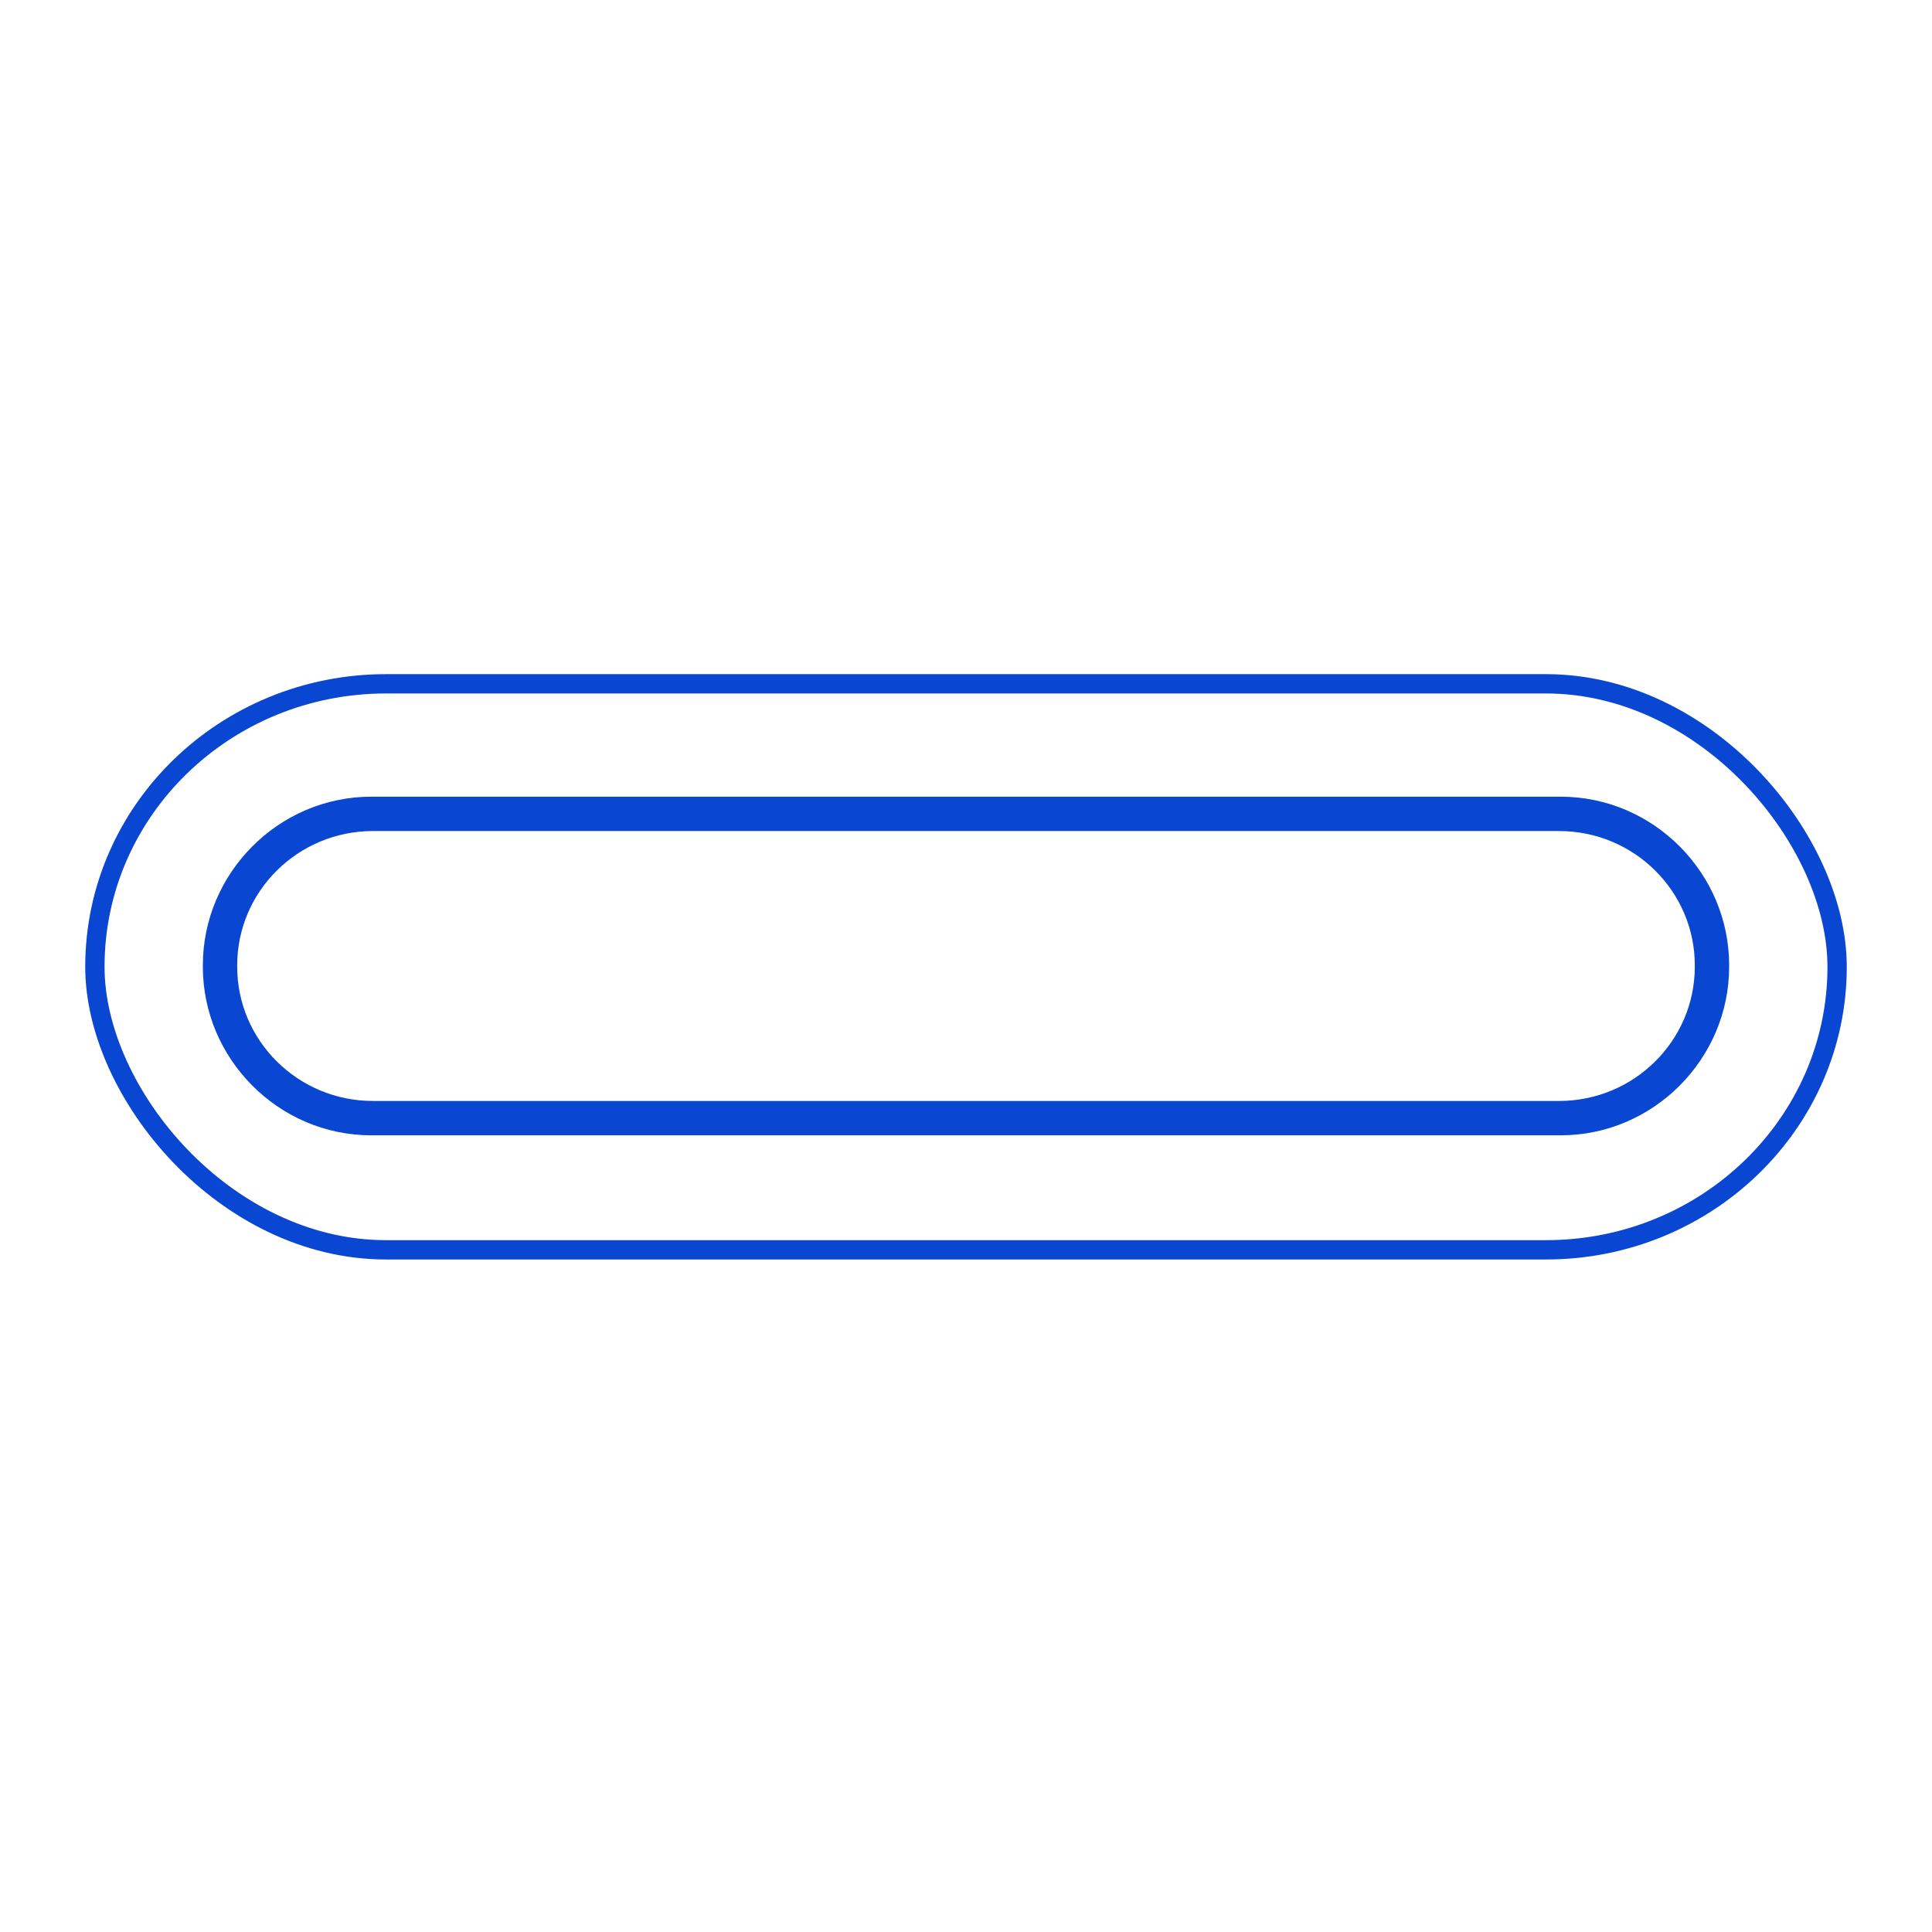 <?xml version="1.0" encoding="UTF-8"?>
<!DOCTYPE svg PUBLIC "-//W3C//DTD SVG 1.1//EN" "http://www.w3.org/Graphics/SVG/1.1/DTD/svg11.dtd">
<svg xmlns="http://www.w3.org/2000/svg" xmlns:xlink="http://www.w3.org/1999/xlink" xml:space="preserve" width="320" height="320" version="1.1" style="shape-rendering:geometricPrecision; text-rendering:geometricPrecision; image-rendering:optimizeQuality; fill-rule:evenodd; clip-rule:evenodd" viewBox="0 0 1181 1181">
 <defs>
  <style type="text/css">
   <![CDATA[
    .str5 {stroke:#0946D1;stroke-width:11.81}
    .str2 {stroke:#0946D2;stroke-width:11.81}
    .str3 {stroke:#0946D1;stroke-width:17.715}
    .str0 {stroke:#0946D2;stroke-width:17.715}
    .str1 {stroke:#0946D2;stroke-width:17.715}
    .str4 {stroke:#0946D2;stroke-width:2.362}
    .fil0 {fill:none}
    .fil1 {fill:#0946D1}
   ]]>
  </style>
 </defs>
 <g id="Ebene_x0020_1">
  <circle class="fil0 str0" cx="-870" cy="-4635" r="354"/>
  <rect class="fil0 str1" x="1763" y="-4990" width="709" height="709" rx="51" ry="58"/>
  <rect class="fil0 str1" transform="matrix(2.188 -2.188 2.523 2.523 1769.7 -5780.94)" width="170" height="148" rx="12" ry="12"/>
  <g id="_889640112">
   <circle class="fil0 str2" cx="-1816" cy="-6002" r="83"/>
   <circle class="fil0 str2" cx="-1816" cy="-5792" r="83"/>
   <circle class="fil0 str2" cx="-1650" cy="-6107" r="83"/>
   <circle class="fil0 str2" cx="-1650" cy="-5897" r="83"/>
   <circle class="fil0 str2" cx="-1484" cy="-6002" r="83"/>
   <circle class="fil0 str2" cx="-1484" cy="-5792" r="83"/>
   <circle class="fil0 str2" cx="-1318" cy="-6107" r="83"/>
   <circle class="fil0 str2" cx="-1318" cy="-5897" r="83"/>
   <circle class="fil0 str2" cx="-1152" cy="-6002" r="83"/>
   <circle class="fil0 str2" cx="-1152" cy="-5792" r="83"/>
   <circle class="fil0 str2" cx="-987" cy="-6107" r="83"/>
   <circle class="fil0 str2" cx="-987" cy="-5897" r="83"/>
  </g>
  <g id="_889531088">
   <circle class="fil0 str2" cx="-589" cy="-6900" r="97"/>
   <circle class="fil0 str2" cx="-350" cy="-6900" r="97"/>
   <circle class="fil0 str2" cx="-110" cy="-6900" r="97"/>
   <circle class="fil0 str2" cx="129" cy="-6900" r="97"/>
   <circle class="fil0 str2" cx="-469" cy="-6706" r="97"/>
   <circle class="fil0 str2" cx="-230" cy="-6706" r="97"/>
   <circle class="fil0 str2" cx="9" cy="-6706" r="97"/>
   <circle class="fil0 str2" cx="249" cy="-6706" r="97"/>
   <circle class="fil0 str2" cx="-589" cy="-6512" r="97"/>
   <circle class="fil0 str2" cx="-350" cy="-6512" r="97"/>
   <circle class="fil0 str2" cx="-110" cy="-6512" r="97"/>
   <circle class="fil0 str2" cx="129" cy="-6512" r="97"/>
  </g>
  <circle class="fil0 str3" cx="1511" cy="-6544" r="354"/>
  <path class="fil1" d="M1511 -6821c153,0 277,124 277,277 0,152 -124,276 -277,276 -152,0 -276,-124 -276,-276 0,-153 124,-277 276,-277zm0 53c124,0 224,100 224,224 0,123 -100,223 -224,223 -123,0 -223,-100 -223,-223 0,-124 100,-224 223,-224z"/>
  <g id="_889531408">
   <circle class="fil0 str3" cx="3361" cy="-5836" r="354"/>
   <path class="fil1" d="M3361 -6128l66 47 80 -8 34 74 73 33 -8 81 47 65 -47 66 8 80 -73 34 -34 73 -80 -7 -66 46 -66 -46 -80 7 -33 -73 -74 -34 8 -80 -47 -66 47 -65 -8 -81 74 -33 33 -74 80 8 66 -47zm0 46l55 40 68 -7 28 62 62 28 -6 68 39 55 -39 56 6 67 -62 29 -28 62 -68 -7 -55 40 -55 -40 -68 7 -28 -62 -62 -29 6 -67 -39 -56 39 -55 -6 -68 62 -28 28 -62 68 7 55 -40z"/>
  </g>
  <g id="_889528176">
   <rect class="fil0 str3" x="-2740" y="-4990" width="709" height="709" rx="51" ry="52"/>
   <path class="fil1" d="M-2597 -4883l423 0c19,0 36,17 36,36l0 423c0,20 -17,36 -36,36l-423 0c-20,0 -36,-16 -36,-36l0 -423c0,-19 16,-36 36,-36zm29 35l364 0c17,0 31,14 31,31l0 363c0,17 -14,31 -31,31l-364 0c-17,0 -30,-14 -30,-31l0 -363c0,-17 13,-31 30,-31z"/>
  </g>
  <g id="_889534864">
   <rect class="fil0 str2" x="2374" y="-3789" width="157" height="145" rx="11" ry="12"/>
   <rect class="fil0 str2" x="2374" y="-3611" width="157" height="145" rx="11" ry="12"/>
   <rect class="fil0 str2" x="2374" y="-3433" width="157" height="145" rx="11" ry="12"/>
   <rect class="fil0 str2" x="2573" y="-3700" width="157" height="145" rx="11" ry="12"/>
   <rect class="fil0 str2" x="2573" y="-3522" width="157" height="145" rx="11" ry="12"/>
   <rect class="fil0 str2" x="2772" y="-3789" width="157" height="145" rx="11" ry="12"/>
   <rect class="fil0 str2" x="2772" y="-3611" width="157" height="145" rx="11" ry="12"/>
   <rect class="fil0 str2" x="2772" y="-3433" width="157" height="145" rx="11" ry="12"/>
   <rect class="fil0 str2" x="2971" y="-3700" width="157" height="145" rx="11" ry="12"/>
   <rect class="fil0 str2" x="2971" y="-3522" width="157" height="145" rx="11" ry="12"/>
   <rect class="fil0 str2" x="3170" y="-3789" width="157" height="145" rx="11" ry="12"/>
   <rect class="fil0 str2" x="3170" y="-3611" width="157" height="145" rx="11" ry="12"/>
   <rect class="fil0 str2" x="3170" y="-3433" width="157" height="145" rx="11" ry="12"/>
  </g>
  <g id="_889626640">
   <rect class="fil0 str2" transform="matrix(2.34443E-014 -0.885 0.946 2.50565E-014 2373.98 -6918.53)" width="170" height="148" rx="12" ry="12"/>
   <rect class="fil0 str2" transform="matrix(2.34443E-014 -0.885 0.946 2.50565E-014 2545.1 -6918.53)" width="170" height="148" rx="12" ry="12"/>
   <rect class="fil0 str2" transform="matrix(2.34443E-014 -0.885 0.946 2.50565E-014 2716.23 -6918.53)" width="170" height="148" rx="12" ry="12"/>
   <rect class="fil0 str2" transform="matrix(2.34443E-014 -0.885 0.946 2.50565E-014 2887.35 -6918.53)" width="170" height="148" rx="12" ry="12"/>
   <rect class="fil0 str2" transform="matrix(2.34443E-014 -0.885 0.946 2.50565E-014 3058.47 -6918.53)" width="170" height="148" rx="12" ry="12"/>
   <rect class="fil0 str2" transform="matrix(2.34443E-014 -0.885 0.946 2.50565E-014 3229.6 -6918.53)" width="170" height="148" rx="12" ry="12"/>
   <rect class="fil0 str2" transform="matrix(2.34443E-014 -0.885 0.946 2.50565E-014 2461.08 -6745.35)" width="170" height="148" rx="12" ry="12"/>
   <rect class="fil0 str2" transform="matrix(2.34443E-014 -0.885 0.946 2.50565E-014 2632.2 -6745.35)" width="170" height="148" rx="12" ry="12"/>
   <rect class="fil0 str2" transform="matrix(2.34443E-014 -0.885 0.946 2.50565E-014 2803.32 -6745.35)" width="170" height="148" rx="12" ry="12"/>
   <rect class="fil0 str2" transform="matrix(2.34443E-014 -0.885 0.946 2.50565E-014 2974.45 -6745.35)" width="170" height="148" rx="12" ry="12"/>
   <rect class="fil0 str2" transform="matrix(2.34443E-014 -0.885 0.946 2.50565E-014 3145.57 -6745.35)" width="170" height="148" rx="12" ry="12"/>
   <rect class="fil0 str2" transform="matrix(2.34443E-014 -0.885 0.946 2.50565E-014 2373.98 -6572.16)" width="170" height="148" rx="12" ry="12"/>
   <rect class="fil0 str2" transform="matrix(2.34443E-014 -0.885 0.946 2.50565E-014 2545.1 -6572.16)" width="170" height="148" rx="12" ry="12"/>
   <rect class="fil0 str2" transform="matrix(2.34443E-014 -0.885 0.946 2.50565E-014 2716.23 -6572.16)" width="170" height="148" rx="12" ry="12"/>
   <rect class="fil0 str2" transform="matrix(2.34443E-014 -0.885 0.946 2.50565E-014 2887.35 -6572.16)" width="170" height="148" rx="12" ry="12"/>
   <rect class="fil0 str2" transform="matrix(2.34443E-014 -0.885 0.946 2.50565E-014 3058.47 -6572.16)" width="170" height="148" rx="12" ry="12"/>
   <rect class="fil0 str2" transform="matrix(2.34443E-014 -0.885 0.946 2.50565E-014 3229.6 -6572.16)" width="170" height="148" rx="12" ry="12"/>
  </g>
  <g id="_889627888">
   <rect class="fil0 str2" transform="matrix(0.608 -0.608 0.649 0.649 -404.015 -5997.46)" width="170" height="148" rx="12" ry="12"/>
   <rect class="fil0 str2" transform="matrix(0.608 -0.608 0.649 0.649 -136.714 -5997.46)" width="170" height="148" rx="12" ry="12"/>
   <rect class="fil0 str2" transform="matrix(0.608 -0.608 0.649 0.649 130.587 -5997.46)" width="170" height="148" rx="12" ry="12"/>
   <rect class="fil0 str2" transform="matrix(0.608 -0.608 0.649 0.649 397.888 -5997.46)" width="170" height="148" rx="12" ry="12"/>
   <rect class="fil0 str2" transform="matrix(0.608 -0.608 0.649 0.649 -277.062 -5855.69)" width="170" height="148" rx="12" ry="12"/>
   <rect class="fil0 str2" transform="matrix(0.608 -0.608 0.649 0.649 -9.761 -5855.69)" width="170" height="148" rx="12" ry="12"/>
   <rect class="fil0 str2" transform="matrix(0.608 -0.608 0.649 0.649 257.54 -5855.69)" width="170" height="148" rx="12" ry="12"/>
   <rect class="fil0 str2" transform="matrix(0.608 -0.608 0.649 0.649 -407.364 -5719.43)" width="170" height="148" rx="12" ry="12"/>
   <rect class="fil0 str2" transform="matrix(0.608 -0.608 0.649 0.649 -140.063 -5719.43)" width="170" height="148" rx="12" ry="12"/>
   <rect class="fil0 str2" transform="matrix(0.608 -0.608 0.649 0.649 127.238 -5719.43)" width="170" height="148" rx="12" ry="12"/>
   <rect class="fil0 str2" transform="matrix(0.608 -0.608 0.649 0.649 394.539 -5719.43)" width="170" height="148" rx="12" ry="12"/>
  </g>
  <polygon class="fil0 str1" points="1030,-6064 1235,-6064 1440,-6064 1542,-5886 1644,-5709 1542,-5532 1440,-5355 1235,-5355 1030,-5355 928,-5532 826,-5709 928,-5887 "/>
  <polygon class="fil0 str1" points="-1187,-3996 -1040,-3996 -893,-3996 -790,-3892 -686,-3789 -686,-3642 -686,-3495 -790,-3391 -893,-3288 -1040,-3288 -1187,-3288 -1291,-3391 -1394,-3495 -1394,-3642 -1394,-3789 -1291,-3892 "/>
  <g id="_891407296">
   <polygon class="fil0 str2" points="3128,-4899 3174,-4899 3220,-4899 3244,-4859 3267,-4819 3244,-4778 3220,-4738 3174,-4738 3128,-4738 3105,-4778 3081,-4819 3105,-4859 "/>
   <polygon class="fil0 str2" points="3339,-4899 3386,-4899 3432,-4899 3455,-4859 3478,-4819 3455,-4778 3432,-4738 3386,-4738 3339,-4738 3316,-4778 3293,-4819 3316,-4859 "/>
   <polygon class="fil0 str2" points="3551,-4899 3597,-4899 3644,-4899 3667,-4859 3690,-4819 3667,-4778 3644,-4738 3597,-4738 3551,-4738 3528,-4778 3504,-4819 3528,-4859 "/>
   <polygon class="fil0 str2" points="3762,-4899 3809,-4899 3855,-4899 3878,-4859 3901,-4819 3878,-4778 3855,-4738 3809,-4738 3762,-4738 3739,-4778 3716,-4819 3739,-4859 "/>
   <polygon class="fil0 str2" points="3974,-4899 4020,-4899 4067,-4899 4090,-4859 4113,-4819 4090,-4778 4067,-4738 4020,-4738 3974,-4738 3951,-4778 3927,-4819 3951,-4859 "/>
   <polygon class="fil0 str2" points="3234,-4716 3280,-4716 3326,-4716 3349,-4676 3373,-4635 3349,-4595 3326,-4555 3280,-4555 3234,-4555 3210,-4595 3187,-4635 3210,-4676 "/>
   <polygon class="fil0 str2" points="3445,-4716 3491,-4716 3538,-4716 3561,-4676 3584,-4635 3561,-4595 3538,-4555 3491,-4555 3445,-4555 3422,-4595 3399,-4635 3422,-4676 "/>
   <polygon class="fil0 str2" points="3657,-4716 3703,-4716 3749,-4716 3772,-4676 3796,-4635 3772,-4595 3749,-4555 3703,-4555 3657,-4555 3633,-4595 3610,-4635 3633,-4676 "/>
   <polygon class="fil0 str2" points="3868,-4716 3914,-4716 3961,-4716 3984,-4676 4007,-4635 3984,-4595 3961,-4555 3914,-4555 3868,-4555 3845,-4595 3822,-4635 3845,-4676 "/>
   <polygon class="fil0 str2" points="3128,-4533 3174,-4533 3220,-4533 3244,-4492 3267,-4452 3244,-4412 3220,-4372 3174,-4372 3128,-4372 3105,-4412 3081,-4452 3105,-4492 "/>
   <polygon class="fil0 str2" points="3339,-4533 3386,-4533 3432,-4533 3455,-4492 3478,-4452 3455,-4412 3432,-4372 3386,-4372 3339,-4372 3316,-4412 3293,-4452 3316,-4492 "/>
   <polygon class="fil0 str2" points="3551,-4533 3597,-4533 3644,-4533 3667,-4492 3690,-4452 3667,-4412 3644,-4372 3597,-4372 3551,-4372 3528,-4412 3504,-4452 3528,-4492 "/>
   <polygon class="fil0 str2" points="3762,-4533 3809,-4533 3855,-4533 3878,-4492 3901,-4452 3878,-4412 3855,-4372 3809,-4372 3762,-4372 3739,-4412 3716,-4452 3739,-4492 "/>
   <polygon class="fil0 str2" points="3974,-4533 4020,-4533 4067,-4533 4090,-4492 4113,-4452 4090,-4412 4067,-4372 4020,-4372 3974,-4372 3951,-4412 3927,-4452 3951,-4492 "/>
  </g>
  <rect class="fil0 str2" x="1428" y="162" width="1065" height="286" rx="154" ry="154"/>
  <rect class="fil0 str2" x="1123" y="1486" width="1065" height="286"/>
  <ellipse class="fil0 str2" cx="-835" cy="386" rx="532" ry="205"/>
  <path class="fil0 str4" d="M-893 1841c29,0 55,16 69,40l95 0c17,0 32,14 32,32l0 15c0,18 -15,32 -32,32l-93 0c-14,25 -41,42 -71,42 -45,0 -81,-36 -81,-80 0,-45 36,-81 81,-81z"/>
  <g id="_891410496">
   <rect class="fil0 str5" x="58" y="418" width="1065" height="346" rx="178" ry="178"/>
   <path class="fil1" d="M227 487l727 0c57,0 103,47 103,103l0 1c0,56 -46,103 -103,103l-727 0c-57,0 -103,-47 -103,-103l0 -1c0,-56 46,-103 103,-103zm1 21l725 0c46,0 83,37 83,82l0 1c0,45 -37,82 -83,82l-725 0c-46,0 -83,-37 -83,-82l0 -1c0,-45 37,-82 83,-82z"/>
  </g>
  <path class="fil0 str2" d="M1698 686c43,0 79,19 120,28l406 94c81,0 147,66 147,148 0,82 -66,148 -147,148l-406 94c-39,10 -77,28 -120,28 -149,0 -270,-121 -270,-270 0,-149 121,-270 270,-270z"/>
 </g>
</svg>
